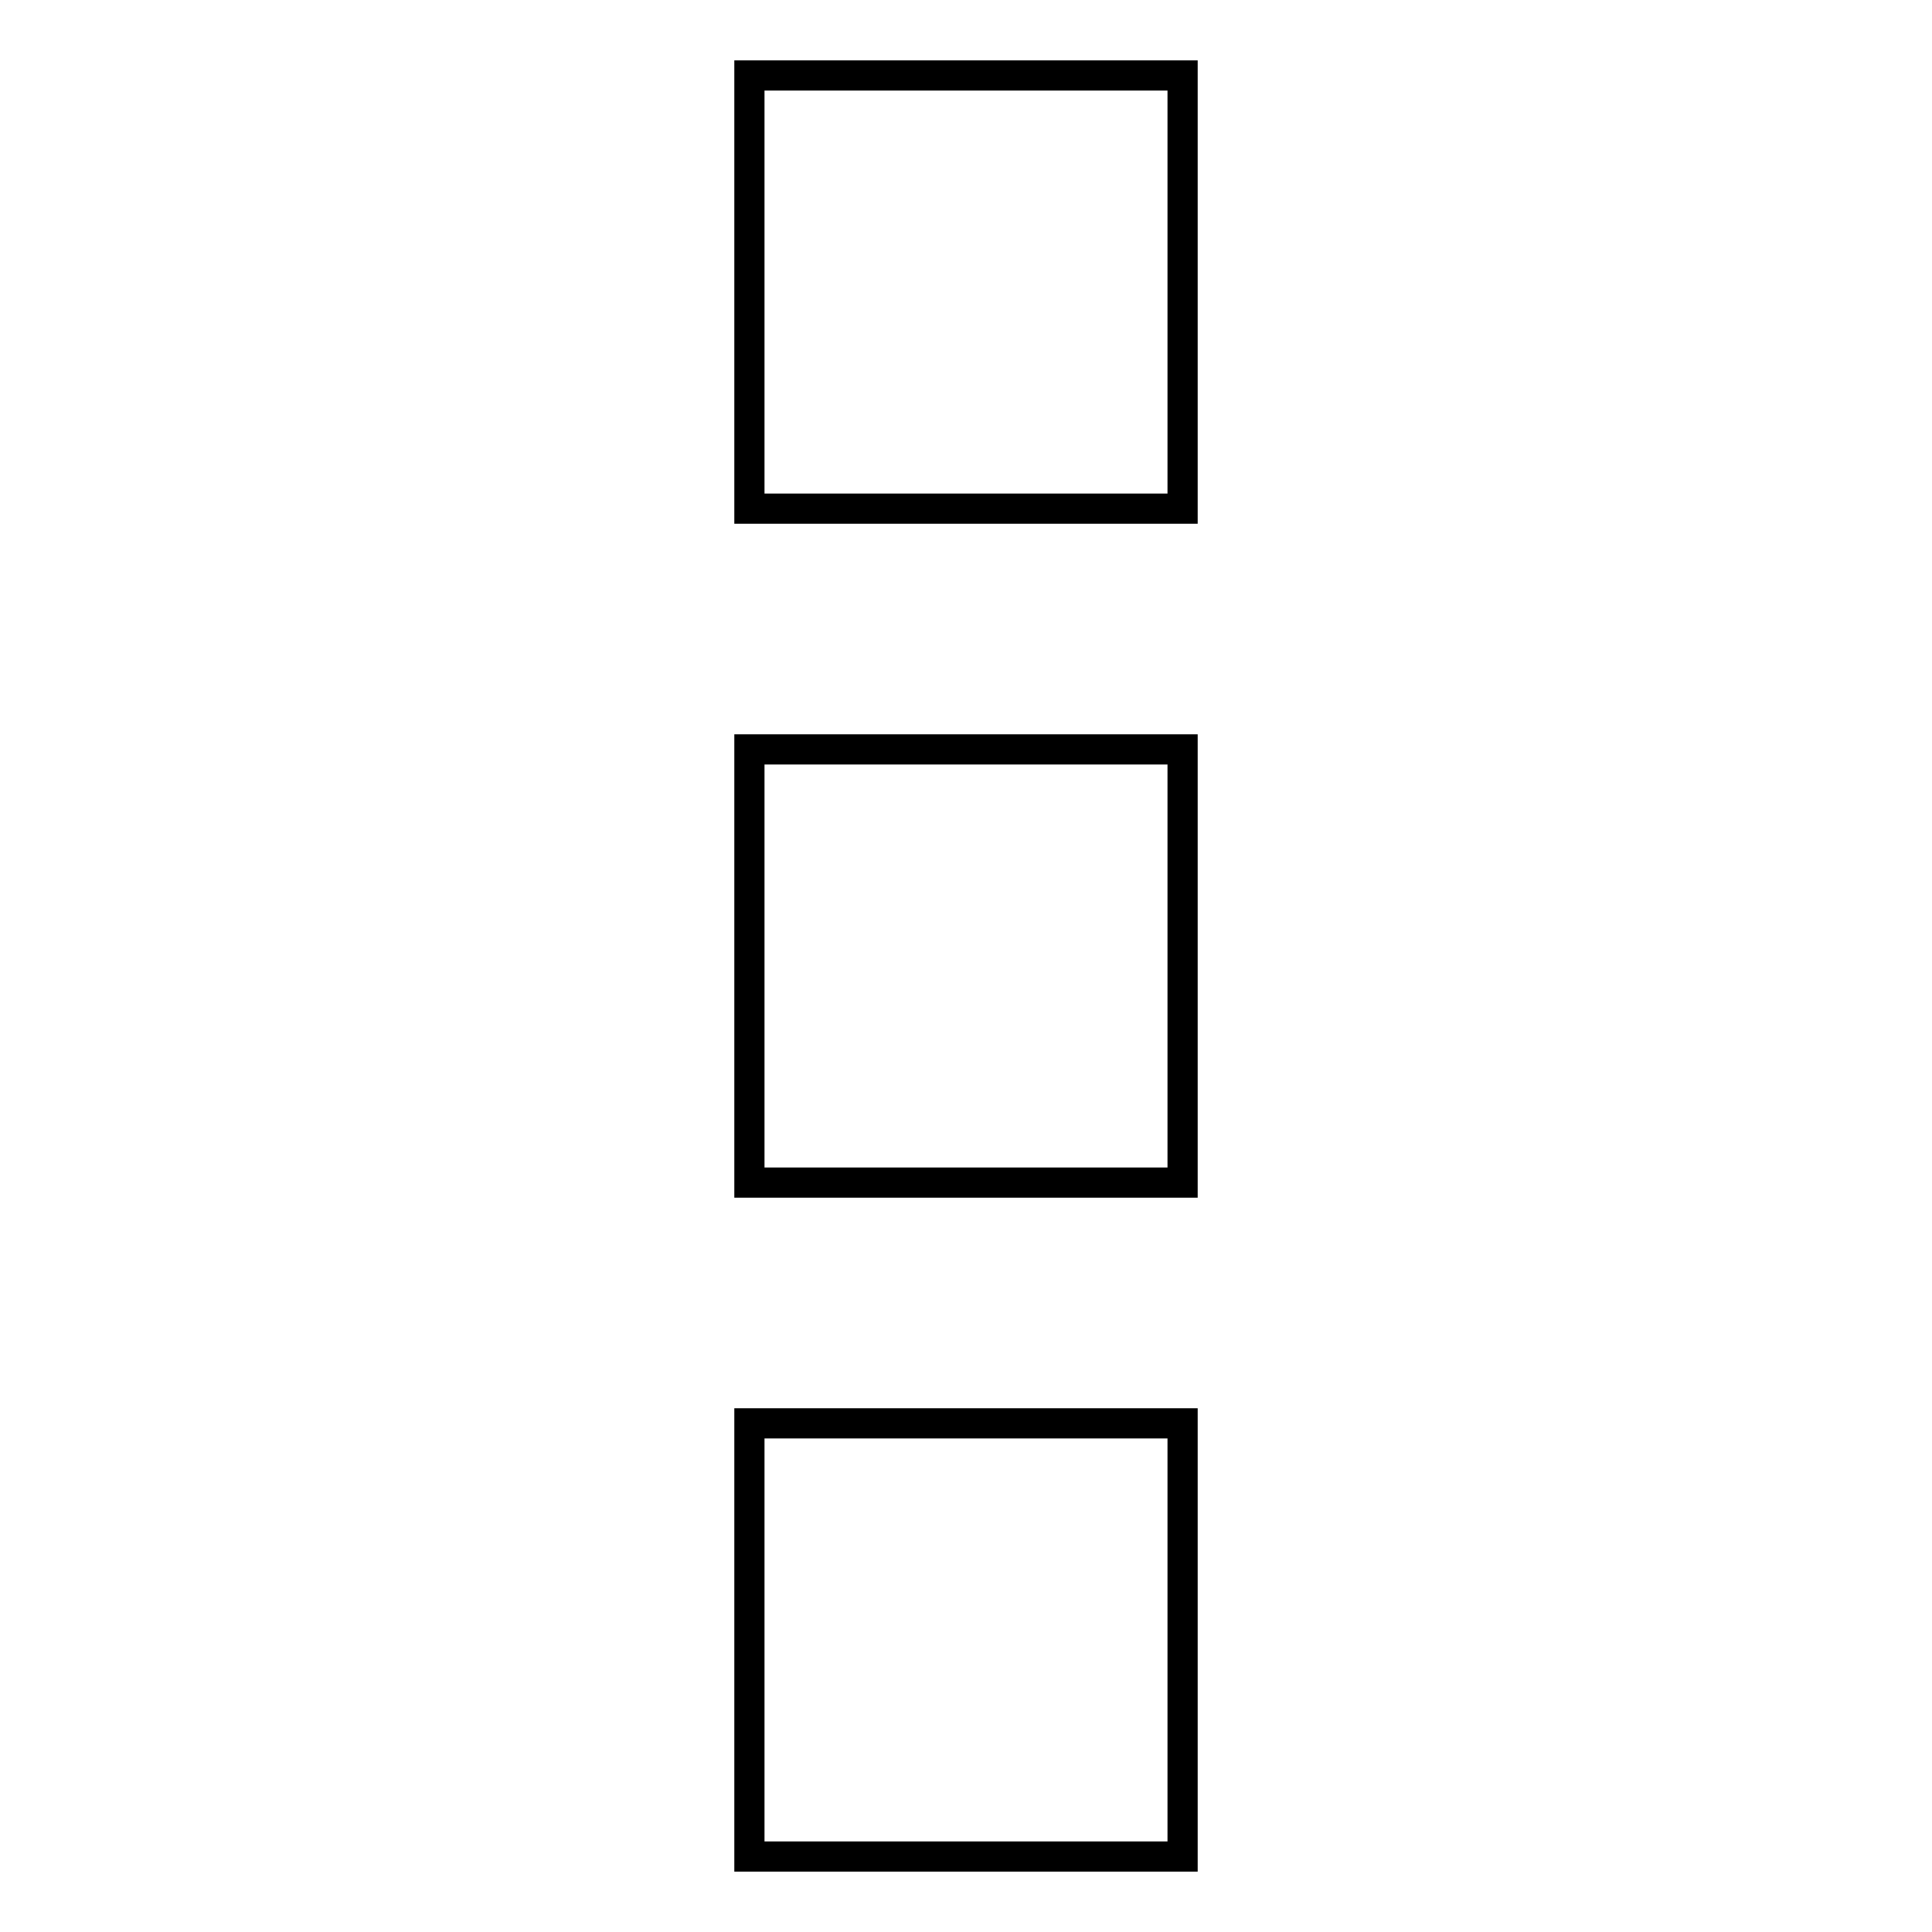 <?xml version="1.0" encoding="utf-8"?>
<!-- Svg Vector Icons : http://www.onlinewebfonts.com/icon -->
<!DOCTYPE svg PUBLIC "-//W3C//DTD SVG 1.1//EN" "http://www.w3.org/Graphics/SVG/1.1/DTD/svg11.dtd">
<svg version="1.1" xmlns="http://www.w3.org/2000/svg" xmlns:xlink="http://www.w3.org/1999/xlink" x="0px" y="0px" viewBox="0 0 256 256" enable-background="new 0 0 256 256" xml:space="preserve">
<g><g><path stroke-width="4" fill-opacity="0" stroke="#000000"  d="M99.3,10h57.4v57.4H99.3V10L99.3,10z"/><path stroke-width="4" fill-opacity="0" stroke="#000000"  d="M99.3,99.3h57.4v57.4H99.3V99.3L99.3,99.3z"/><path stroke-width="4" fill-opacity="0" stroke="#000000"  d="M99.3,188.6h57.4V246H99.3V188.6L99.3,188.6z"/></g></g>
</svg>